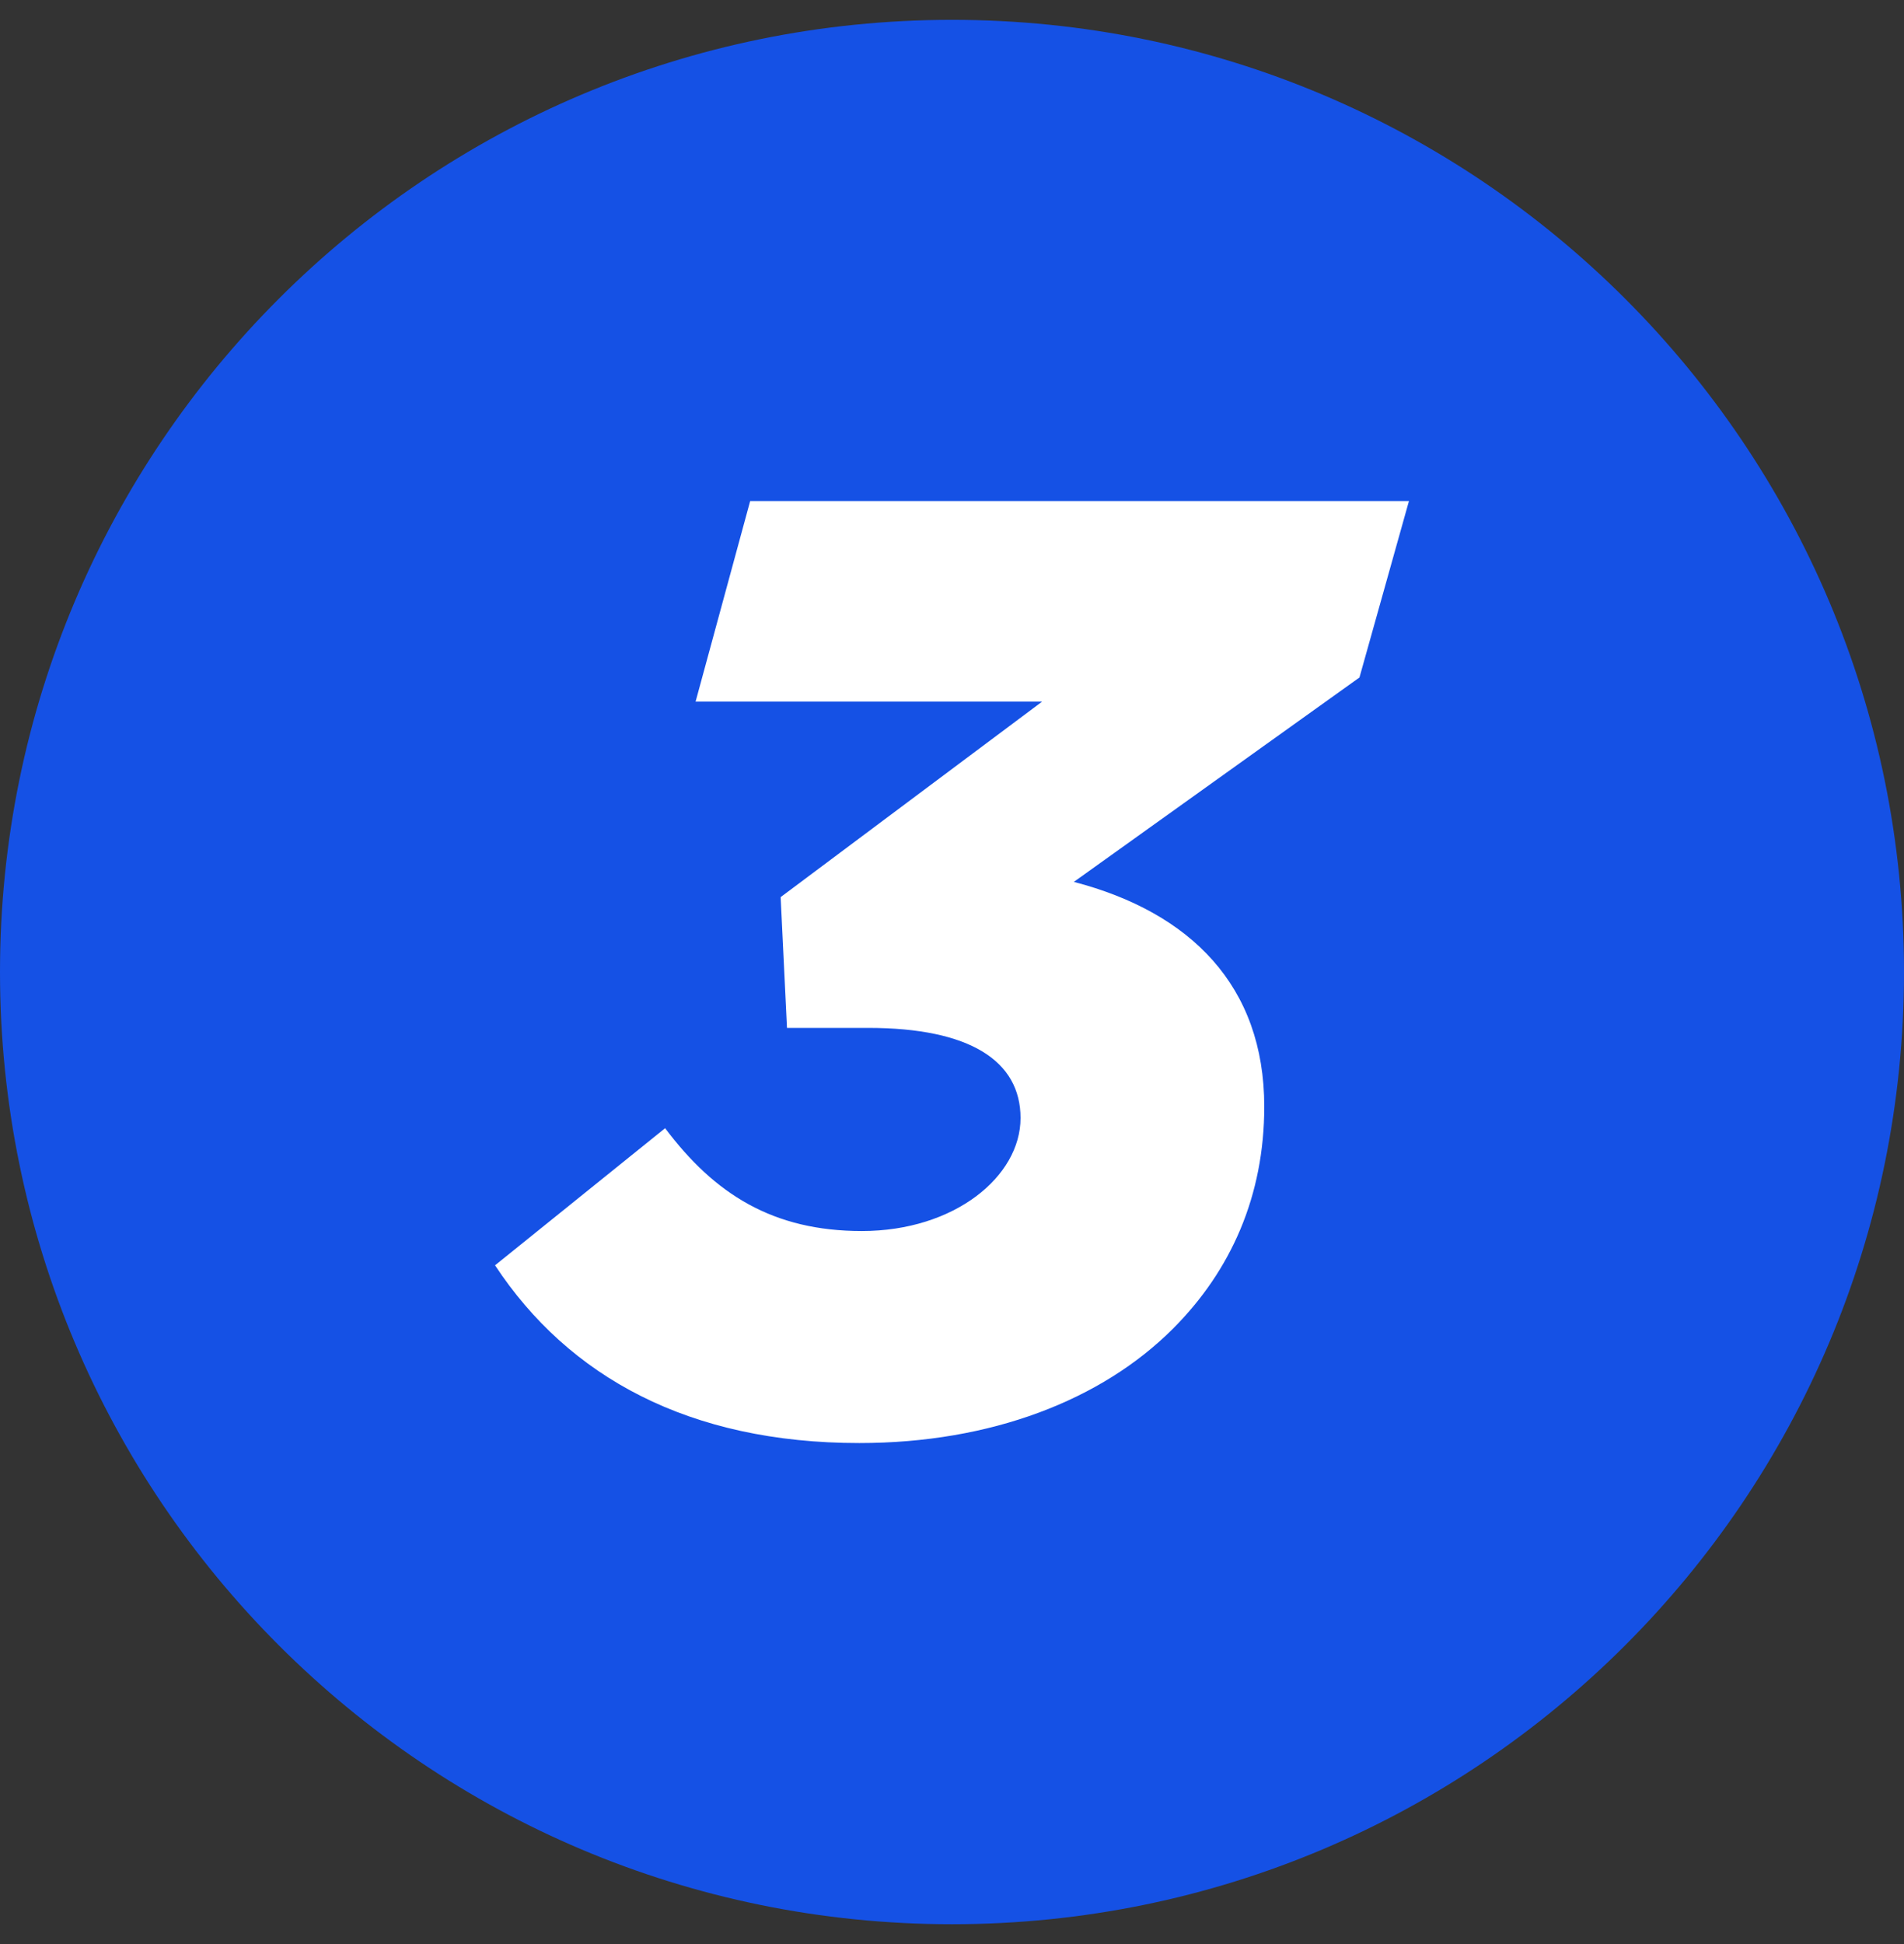 <svg width="48" height="49" viewBox="0 0 48 49" fill="none" xmlns="http://www.w3.org/2000/svg">
<rect x="0" y="0" width="48" height="49" fill="#333333" stroke="none"/>
<path d="M0 24.5C0 11.245 10.745 0.5 24 0.5C37.255 0.5 48 11.245 48 24.5C48 37.755 37.255 48.5 24 48.5C10.745 48.5 0 37.755 0 24.5Z" fill="#1551E5"/>
<path d="M21.664 36.372C17.376 36.372 14.336 34.708 12.48 31.892L16.768 28.436C18.016 30.1 19.488 31.028 21.728 31.028C24.064 31.028 25.728 29.652 25.728 28.18C25.728 26.74 24.448 25.908 21.888 25.908H19.84L19.68 22.612L26.272 17.684H17.536L18.912 12.628H35.52L34.272 17.076L27.072 22.228C30.016 22.996 31.872 24.852 31.872 27.892C31.872 30.132 31.04 32.02 29.568 33.492C27.776 35.284 24.992 36.372 21.664 36.372Z" fill="white"/>
</svg>
